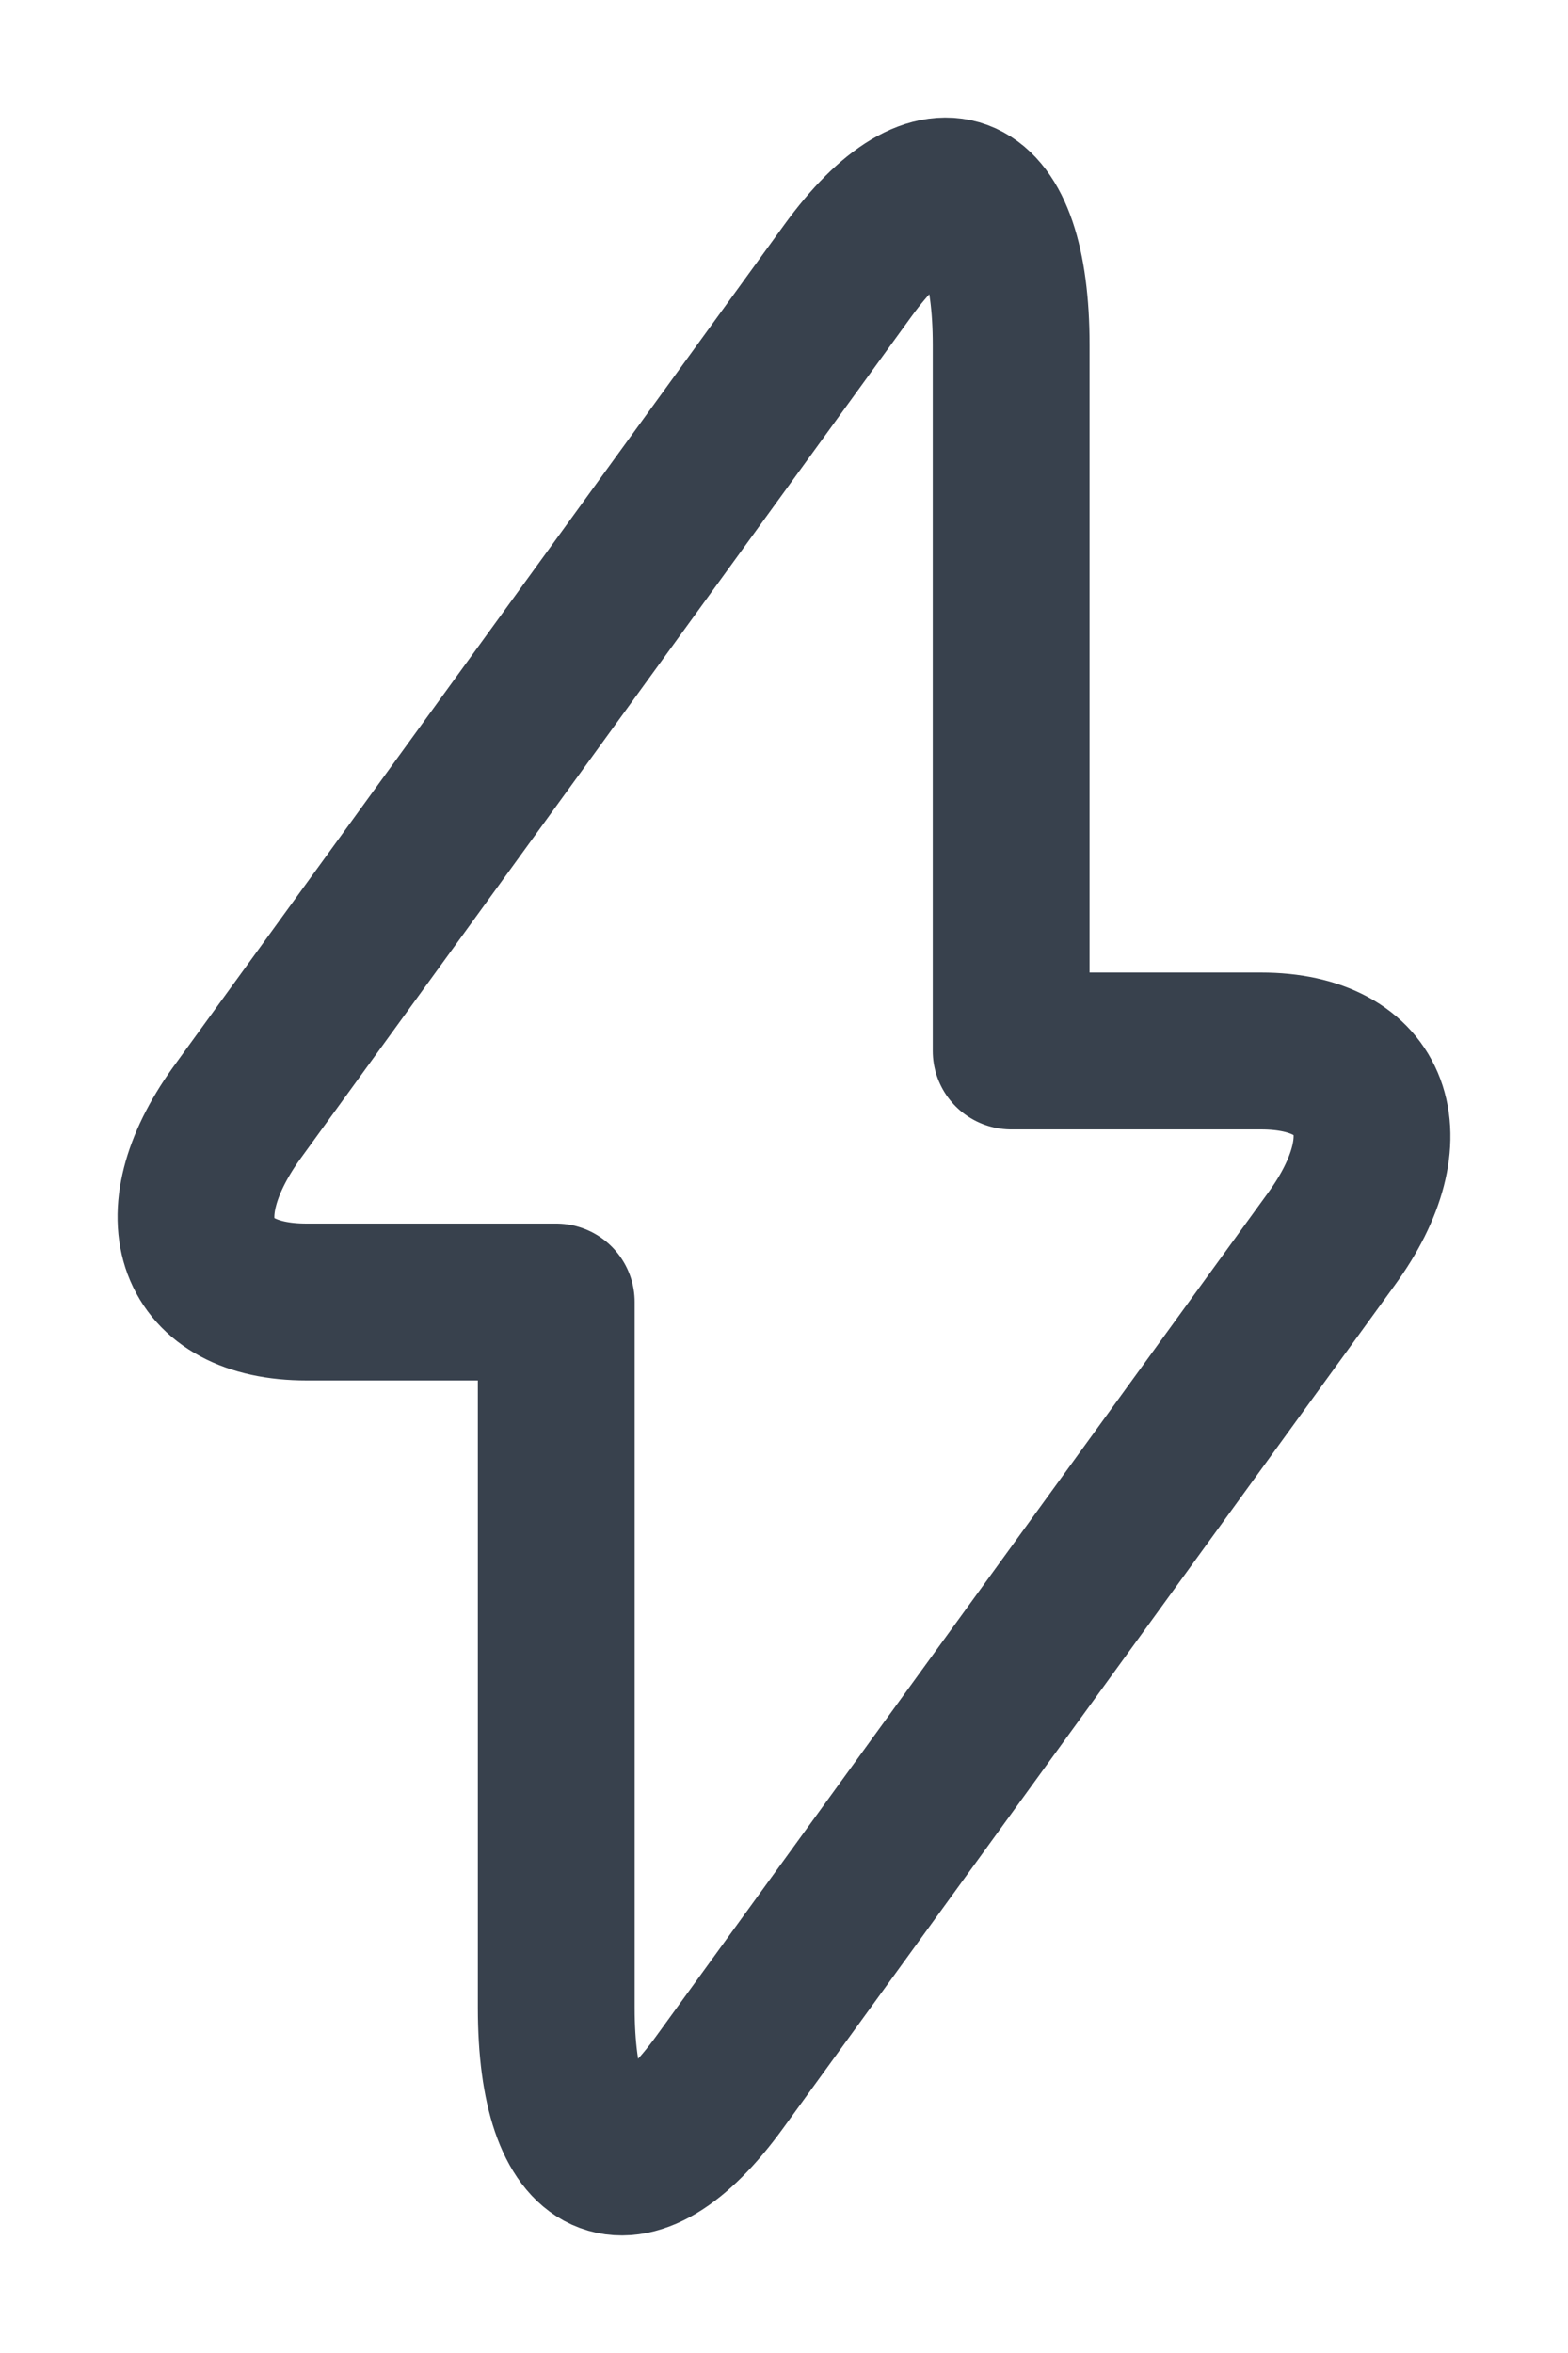 <?xml version="1.0" encoding="UTF-8"?>
<svg width="8px" height="12px" viewBox="0 0 8 12" version="1.1" xmlns="http://www.w3.org/2000/svg" xmlns:xlink="http://www.w3.org/1999/xlink">
    <title>ELECTRIC GENERATOR ICON</title>
    <g id="DESIGN" stroke="none" stroke-width="1" fill="none" fill-rule="evenodd" stroke-dasharray="0,0" stroke-linecap="round" stroke-linejoin="round">
        <g id="BOAT-DETAIL-NAVA" transform="translate(-589, -783)" fill-rule="nonzero" stroke="#38414D" stroke-width="0.8">
            <g id="Group-18" transform="translate(100, 736)">
                <g id="Group-6" transform="translate(426, 0)">
                    <g id="Group-2" transform="translate(0, 22.207)">
                        <g id="Group-51" transform="translate(1, 24)">
                            <path d="M64.838,7.433 L64.838,11.033 C64.838,11.873 65.213,12.043 65.671,11.413 L68.792,7.113 C69.175,6.588 69.014,6.153 68.433,6.153 L67.159,6.153 L67.159,2.553 C67.159,1.713 66.784,1.543 66.326,2.173 L63.205,6.473 C62.826,7.003 62.987,7.433 63.564,7.433 L64.838,7.433 Z" id="ELECTRIC-GENERATOR-ICON"></path>
                        </g>
                    </g>
                </g>
            </g>
        </g>
    </g>
</svg>